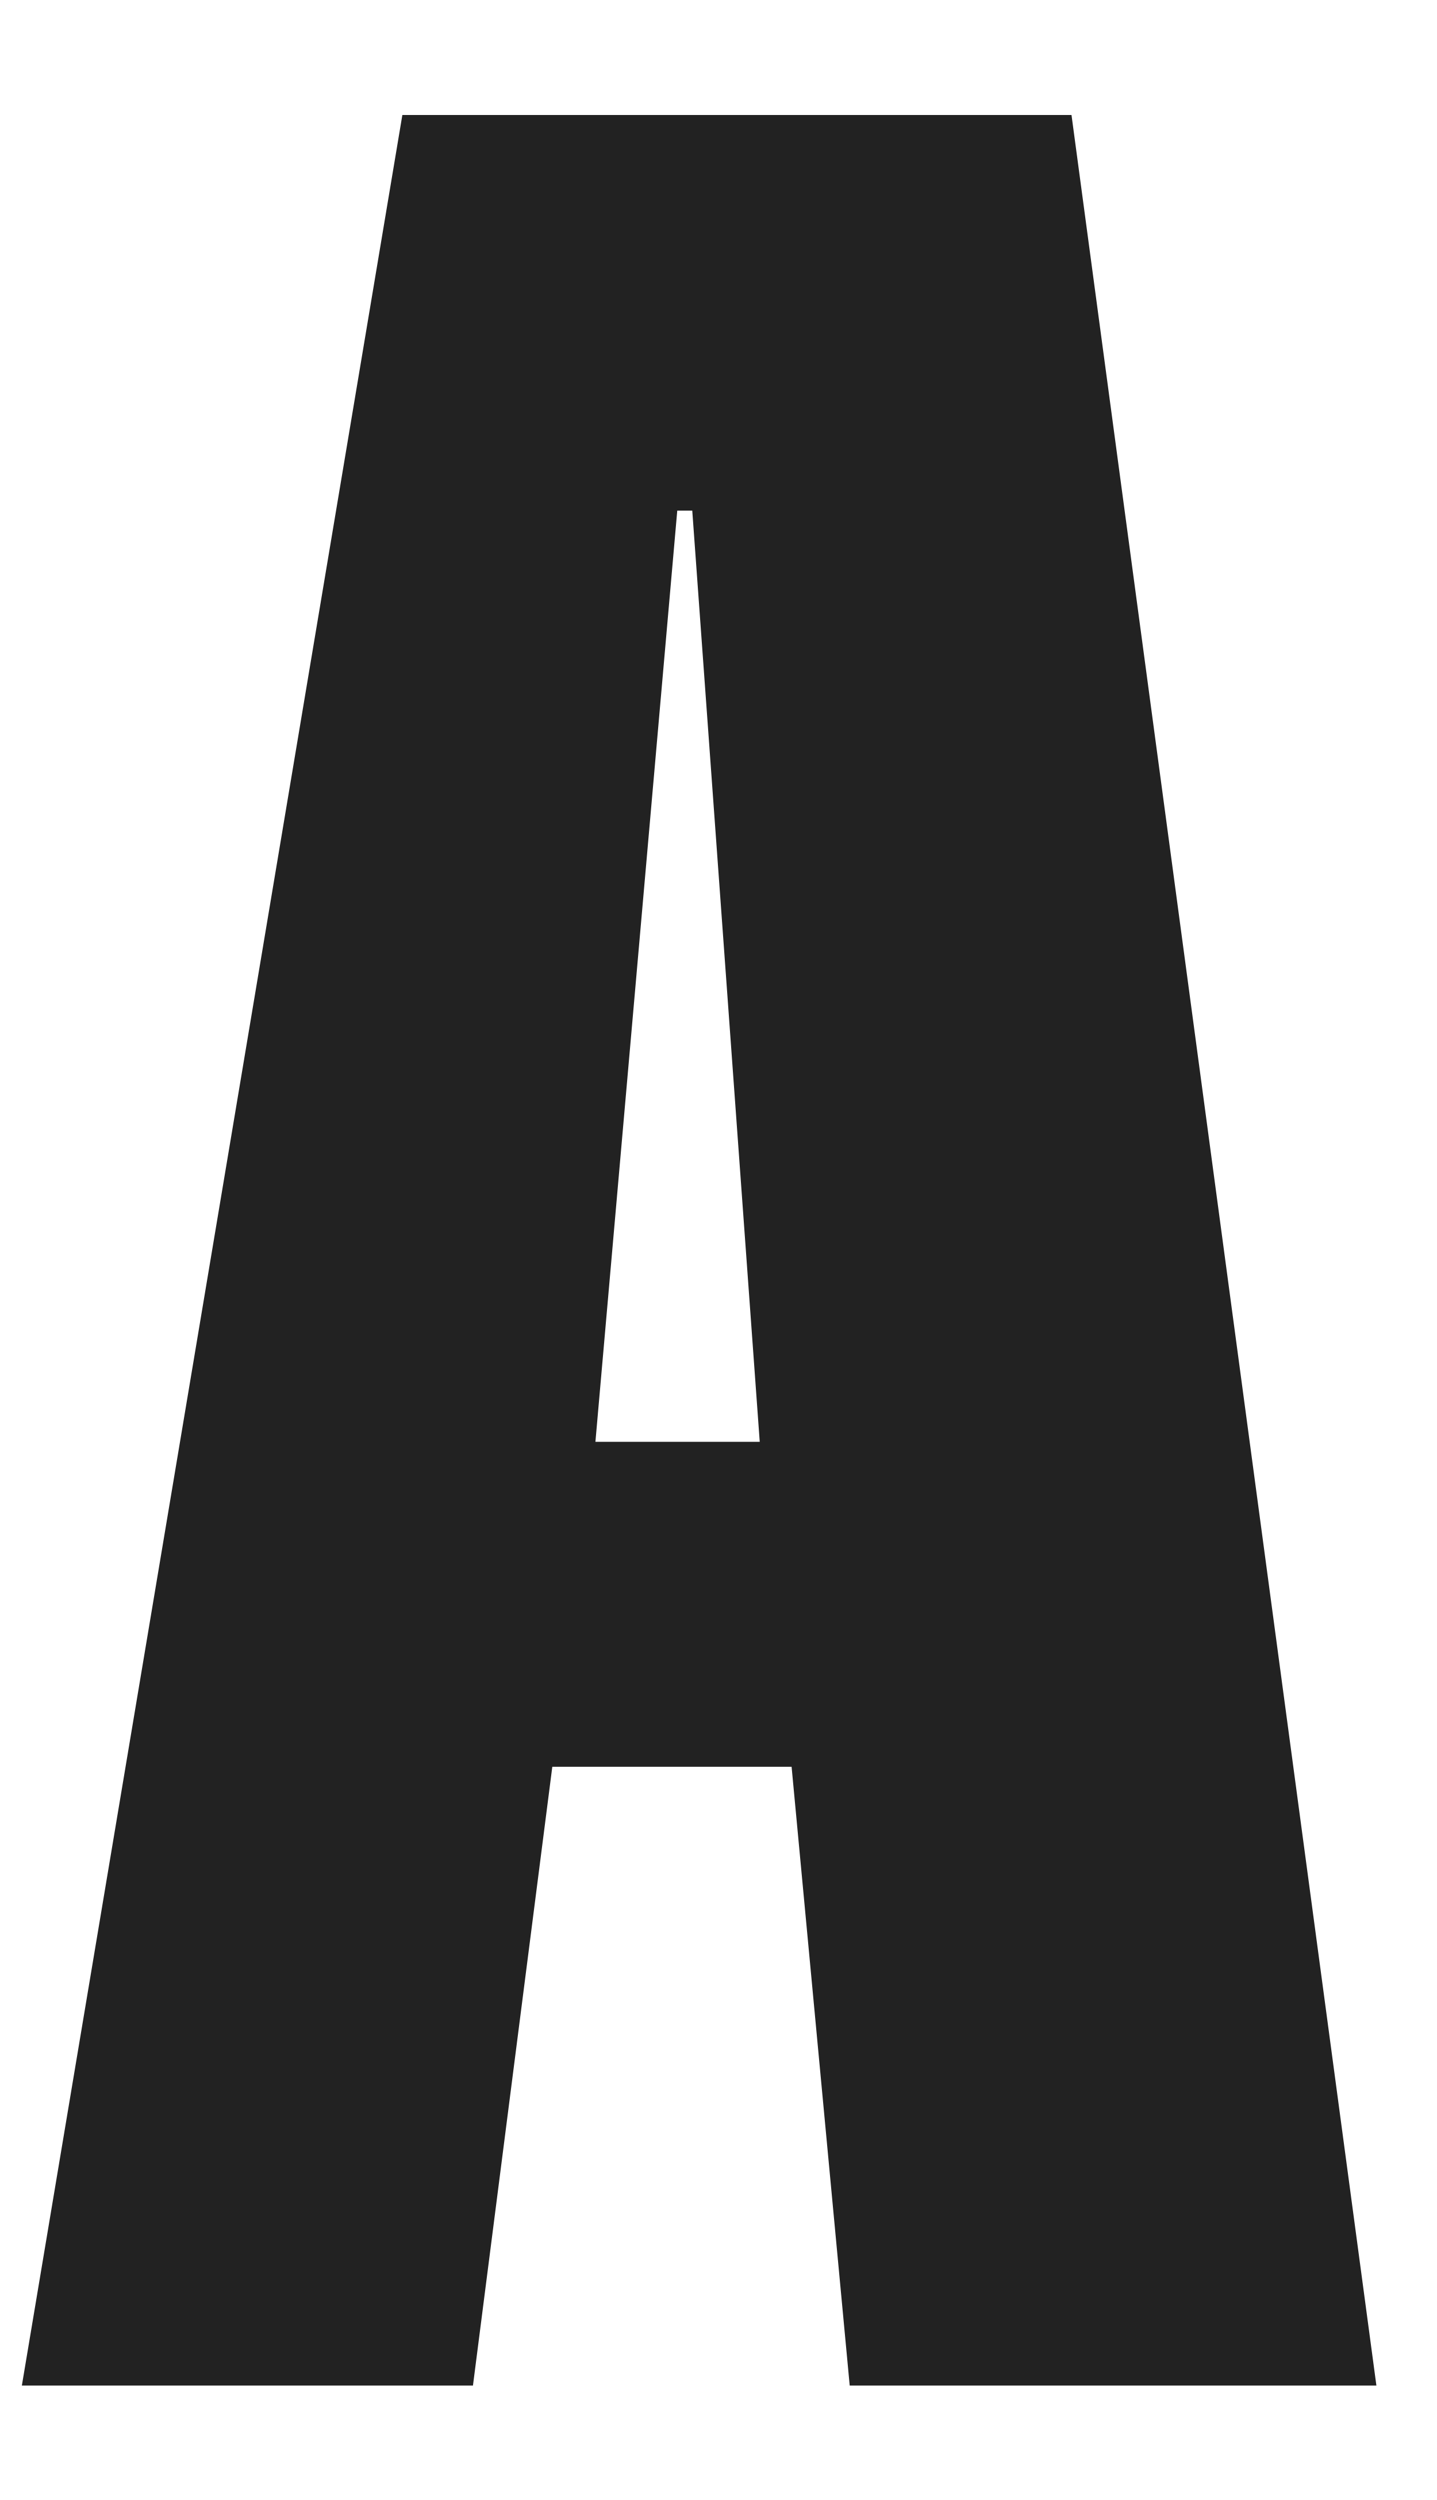 <?xml version="1.0" encoding="UTF-8"?><svg id="_レイヤー_2" xmlns="http://www.w3.org/2000/svg" viewBox="0 0 23 40"><defs><style>.cls-1{fill:none;}.cls-2{fill:#222;}</style></defs><g id="_レイヤー_1-2"><path class="cls-2" d="M9.53,23.07l1.31-14.9h.24l1.08,14.9h-2.64ZM.35,38.17h7.22l1.27-9.9h3.83l.93,9.9h8.43L17.15,1.84H6.44L.35,38.17Z"/><rect class="cls-1" width="23" height="40"/></g></svg>